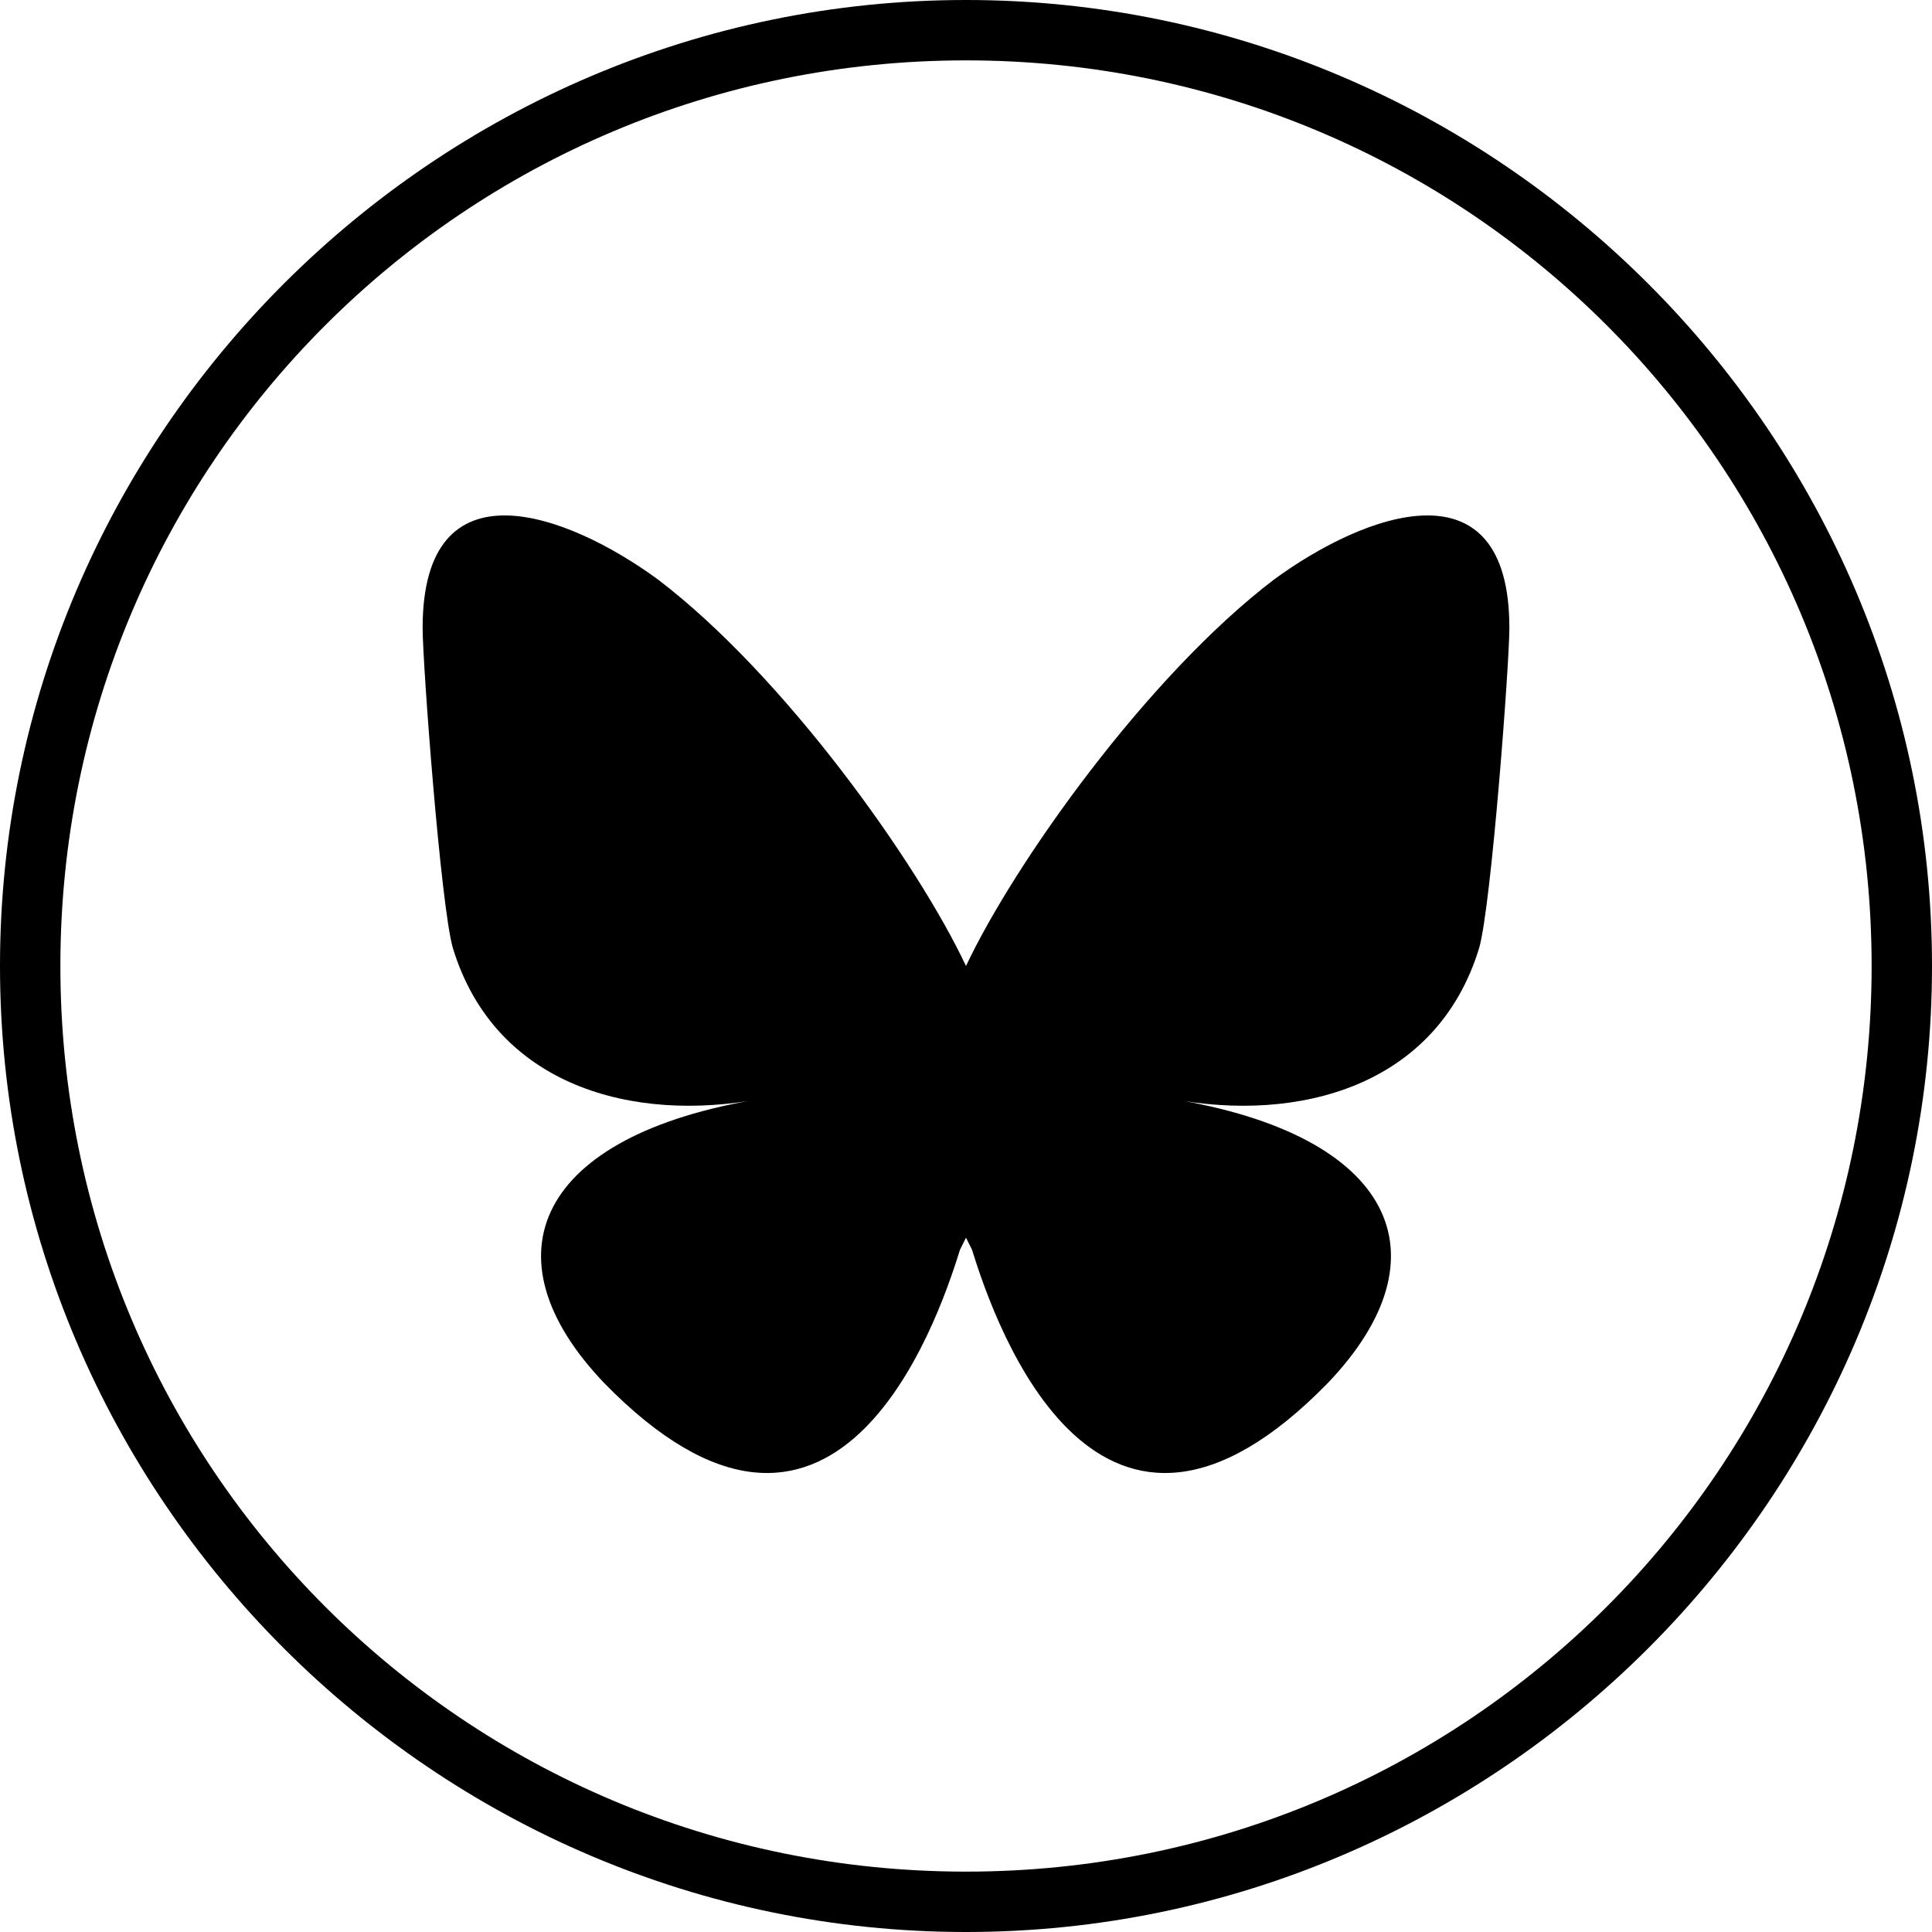 <?xml version="1.0" encoding="UTF-8"?>
<svg id="Ebene_1" xmlns="http://www.w3.org/2000/svg" version="1.1" viewBox="0 0 32 32">
  <!-- Generator: Adobe Illustrator 29.0.1, SVG Export Plug-In . SVG Version: 2.1.0 Build 192)  -->
  <path d="M16,1c8.3,0,15,6.7,15,15s-6.7,15-15,15S1,24.3,1,16,7.7,1,16,1M16,0C7.2,0,0,7.2,0,16s7.2,16,16,16,16-7.2,16-16S24.8,0,16,0h0Z"/>
  <path d="M10.9,9.6c2.1,1.6,4.3,4.7,5.1,6.4v4.5c0,0,0,0-.1.2-.4,1.3-2.1,6.1-5.9,2.2-2-2.1-1.1-4.1,2.6-4.7-2.1.4-4.4-.2-5.1-2.5-.2-.7-.5-4.7-.5-5.3,0-2.8,2.4-1.9,3.9-.8ZM21.1,9.6c-2.1,1.6-4.3,4.7-5.1,6.4v4.5c0,0,0,0,.1.2.4,1.3,2.1,6.1,5.9,2.2,2-2.1,1.1-4.1-2.6-4.7,2.1.4,4.4-.2,5.1-2.5.2-.7.5-4.7.5-5.3,0-2.8-2.4-1.9-3.9-.8h0Z"/>
</svg>